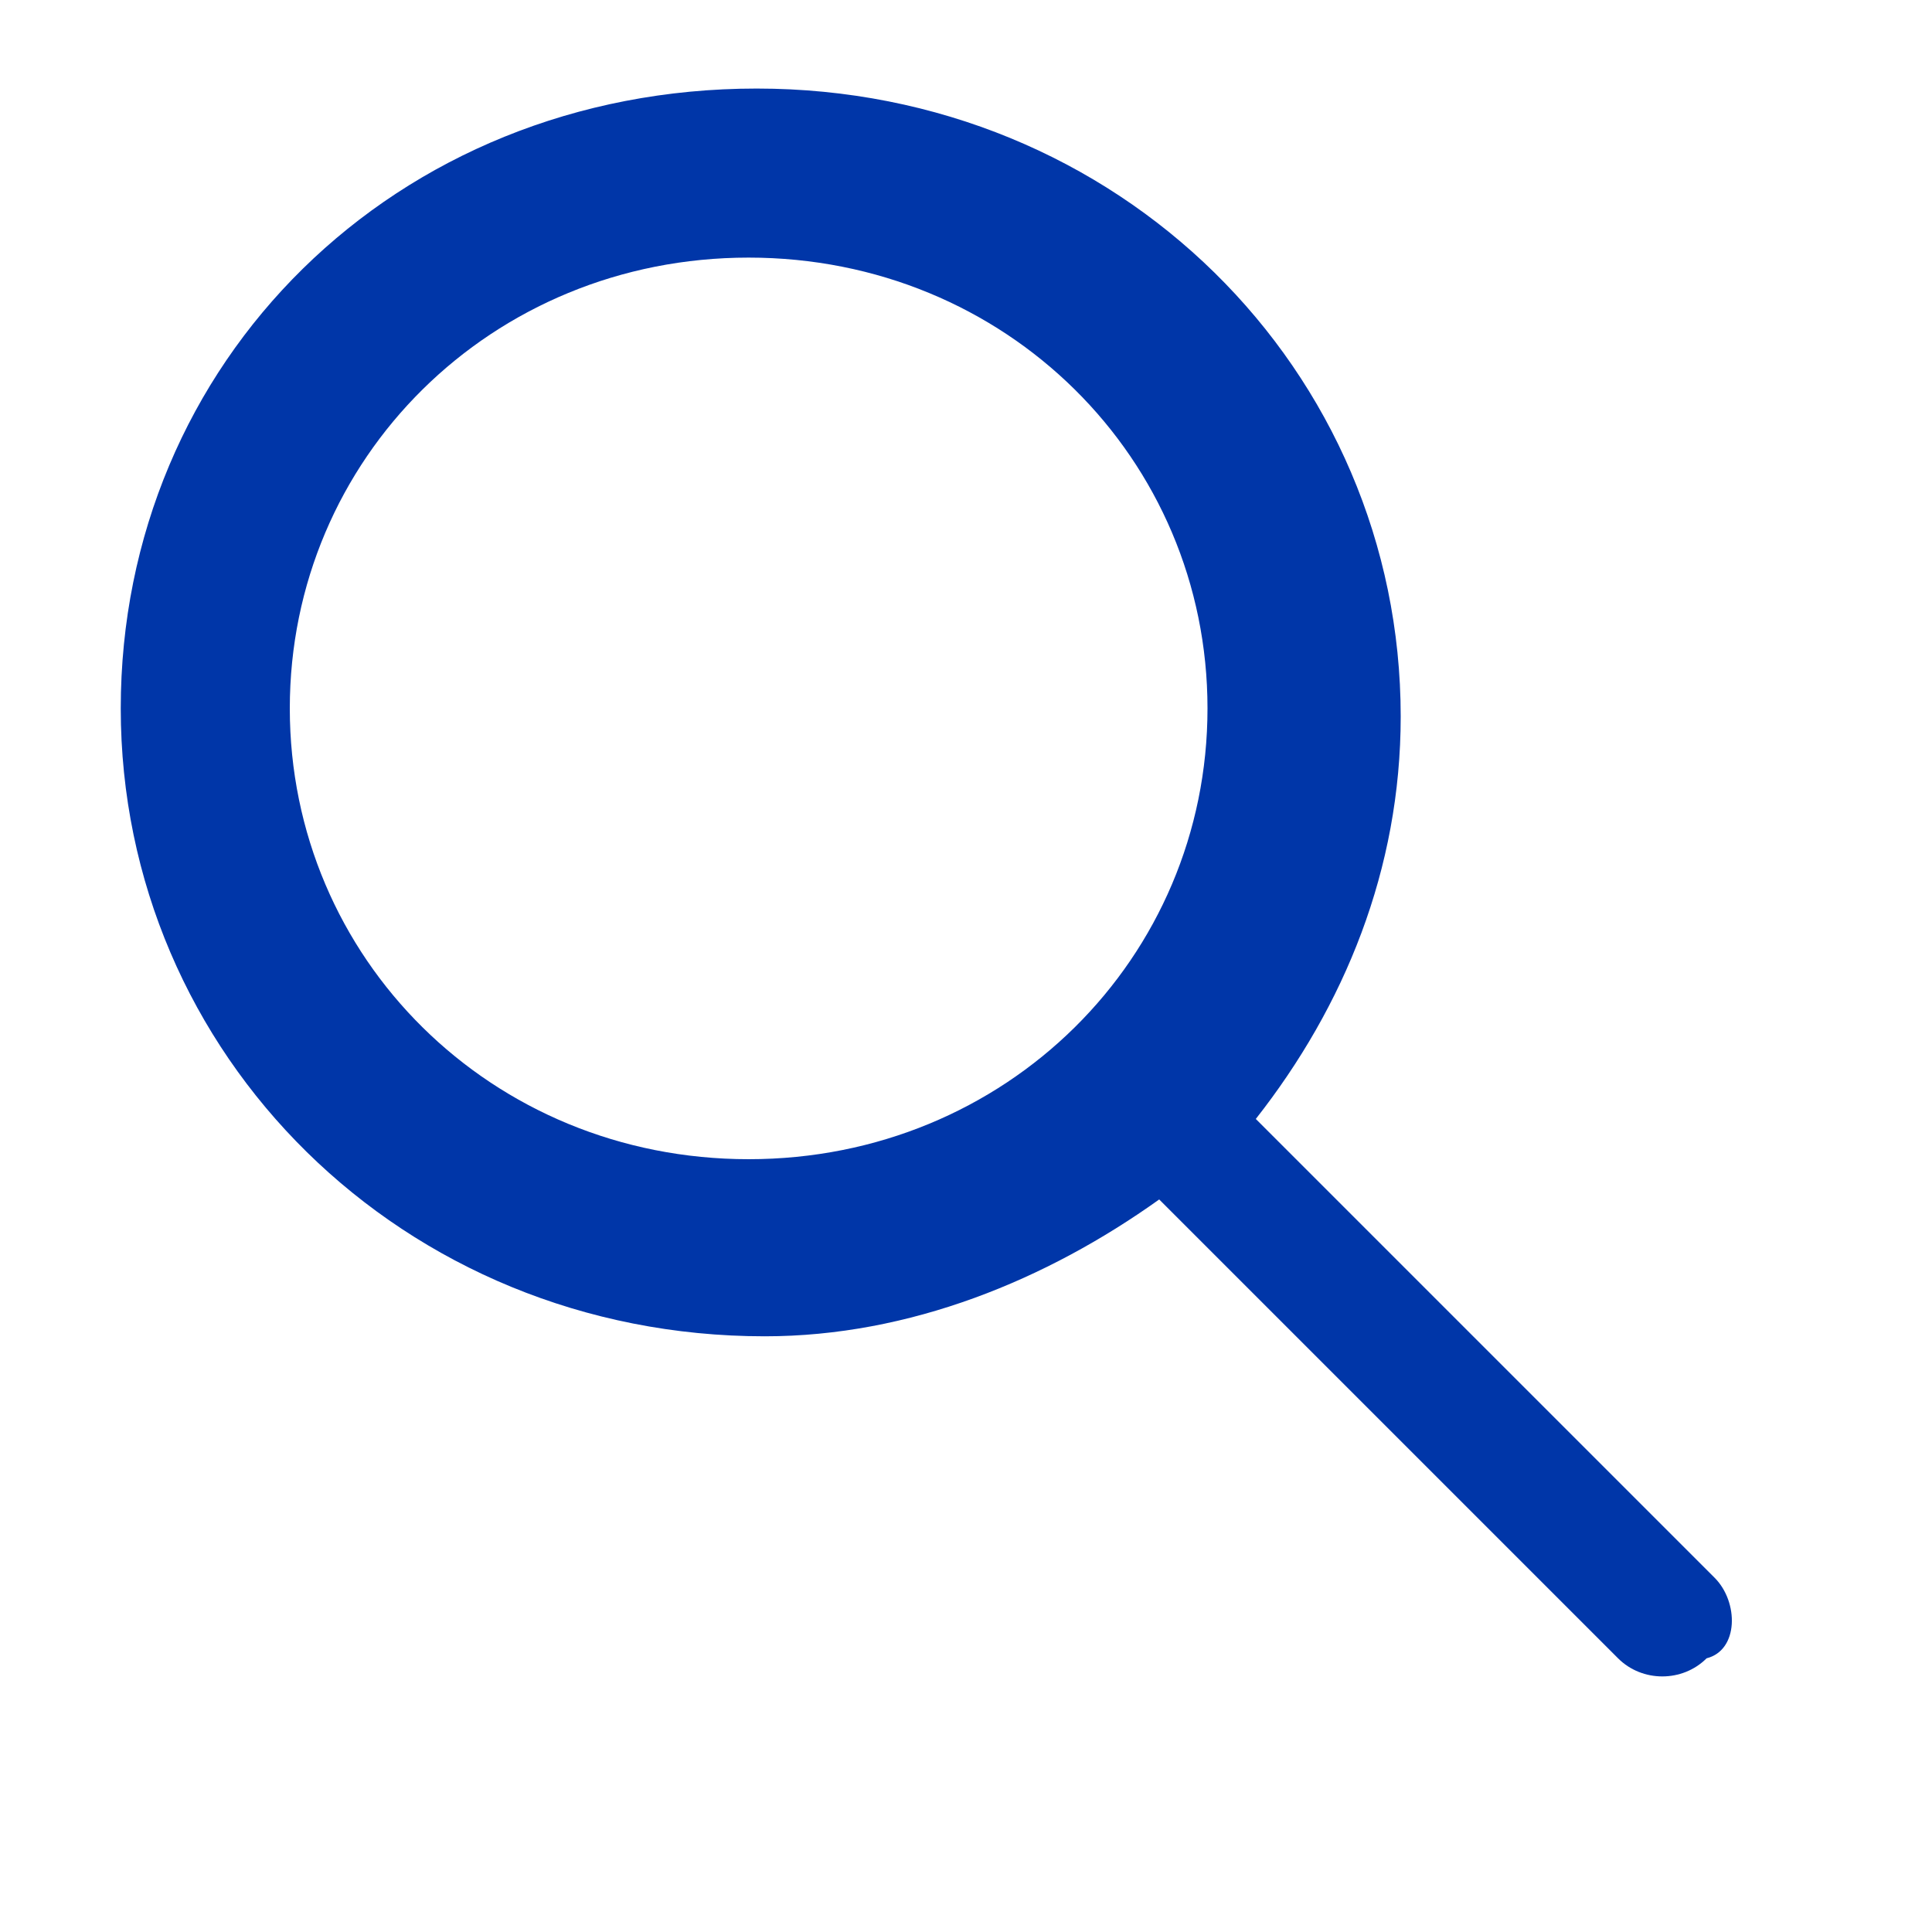 <?xml version="1.0" encoding="utf-8"?>
<!-- Generator: Adobe Illustrator 26.1.0, SVG Export Plug-In . SVG Version: 6.00 Build 0)  -->
<svg version="1.1" id="Слой_1" xmlns="http://www.w3.org/2000/svg" xmlns:xlink="http://www.w3.org/1999/xlink" x="0px" y="0px"
	 viewBox="0 0 24 24" style="enable-background:new 0 0 24 24;" xml:space="preserve">
<g>
	<path style="fill:#0036a8" d="M21.3,19.6l-5.7-5.7c1.1-1.4,1.8-3.1,1.8-5c0-4.3-3.5-7.8-8-7.8S1.5,4.5,1.5,8.8s3.5,7.8,8,7.8c1.8,0,3.5-0.7,4.9-1.7
		l5.7,5.7c0.3,0.3,0.8,0.3,1.1,0C21.6,20.5,21.6,19.9,21.3,19.6z M3.6,8.8c0-3.1,2.5-5.6,5.7-5.6s5.7,2.5,5.7,5.6s-2.5,5.6-5.7,5.6
		S3.6,11.9,3.6,8.8z"/>
</g>
</svg>